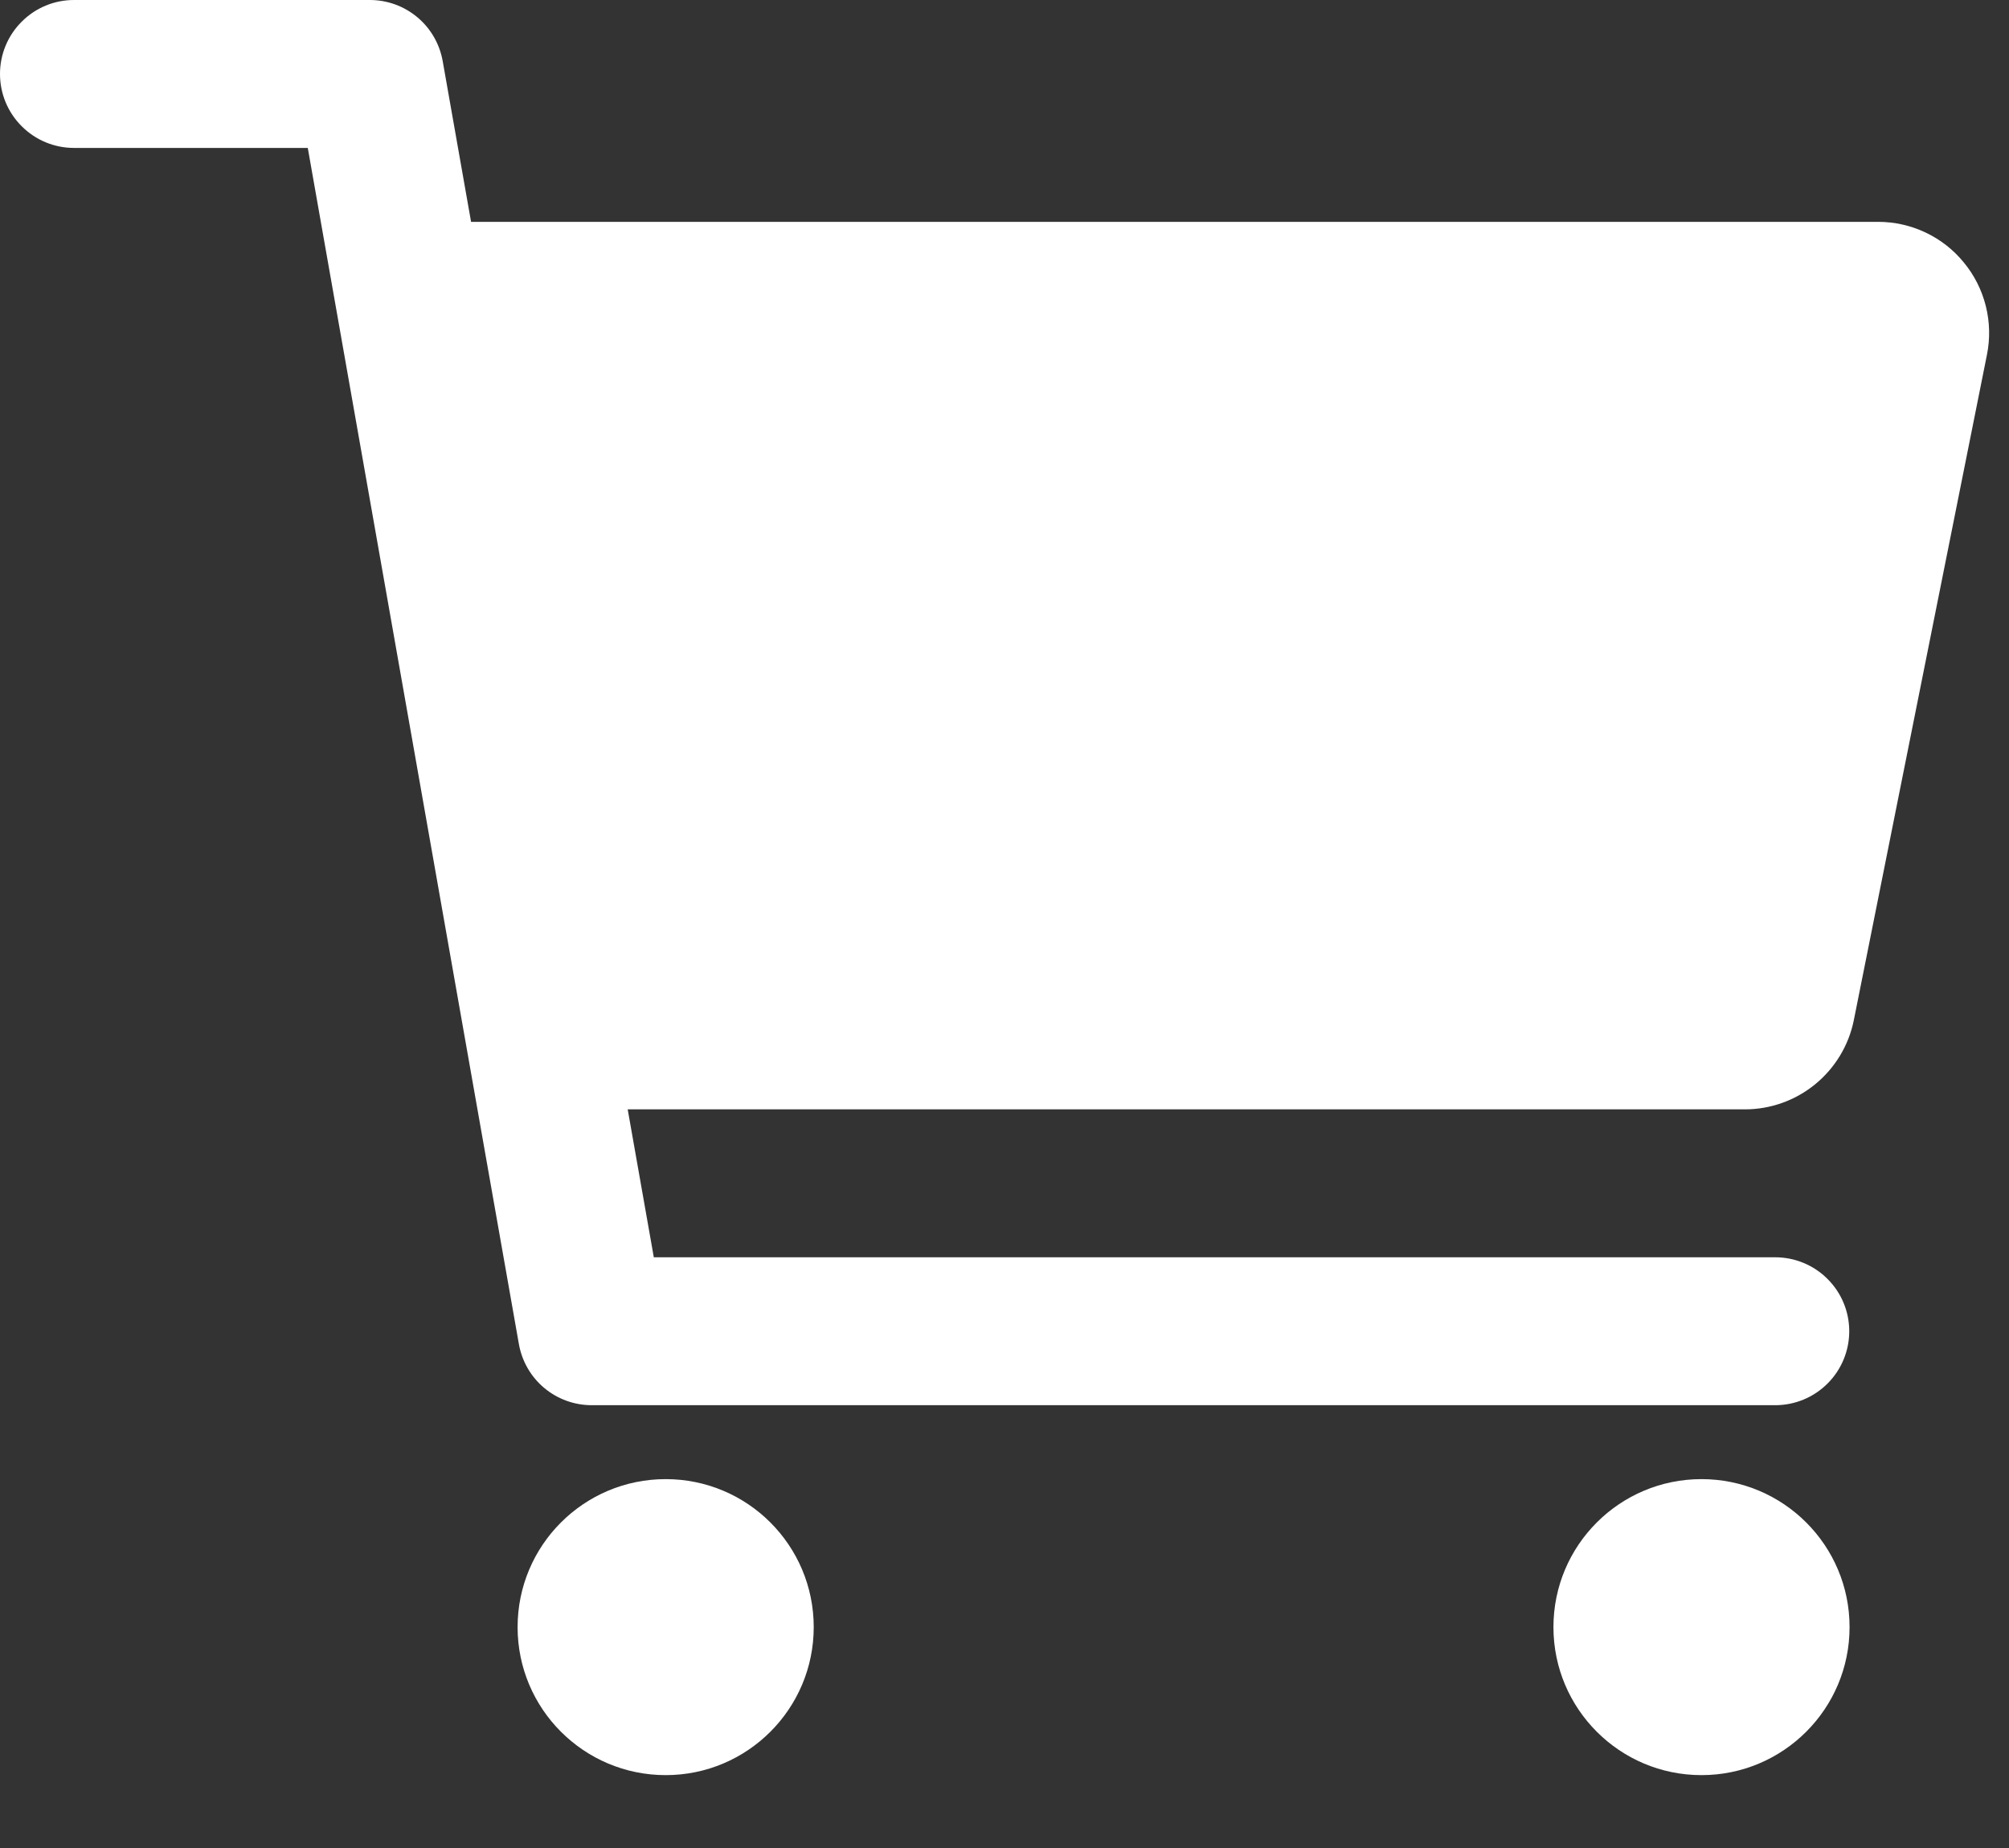<svg width="25" height="23" viewBox="0 0 25 23" fill="none" xmlns="http://www.w3.org/2000/svg">
<rect x="0" y="0" width="25" height="23" fill="#333333" stroke="none"/>
<path d="M8.284 22.093C9.301 22.093 10.126 21.268 10.126 20.251C10.126 19.233 9.301 18.409 8.284 18.409C7.266 18.409 6.441 19.233 6.441 20.251C6.441 21.268 7.266 22.093 8.284 22.093Z" fill="white"/>
<path d="M21.173 22.093C22.191 22.093 23.016 21.268 23.016 20.251C23.016 19.233 22.191 18.409 21.173 18.409C20.156 18.409 19.331 19.233 19.331 20.251C19.331 21.268 20.156 22.093 21.173 22.093Z" fill="white"/>
<path d="M24.438 3.267C24.309 3.108 24.146 2.981 23.962 2.894C23.777 2.806 23.575 2.761 23.371 2.761H5.862L5.509 0.761C5.471 0.547 5.36 0.354 5.194 0.215C5.028 0.076 4.819 -4.5472e-05 4.602 2.0354e-08H0.92C0.676 2.0354e-08 0.442 0.097 0.27 0.27C0.097 0.442 0 0.676 0 0.92C0 1.165 0.097 1.399 0.27 1.571C0.442 1.744 0.676 1.841 0.92 1.841H3.83L6.457 16.728C6.495 16.942 6.606 17.135 6.772 17.274C6.938 17.413 7.147 17.489 7.364 17.489H22.091C22.335 17.489 22.57 17.392 22.742 17.219C22.915 17.047 23.012 16.812 23.012 16.568C23.012 16.324 22.915 16.09 22.742 15.918C22.57 15.745 22.335 15.648 22.091 15.648H8.136L7.811 13.807H21.714C22.033 13.807 22.342 13.696 22.589 13.494C22.836 13.291 23.006 13.01 23.069 12.697L24.726 4.413C24.766 4.213 24.761 4.006 24.711 3.807C24.661 3.609 24.568 3.424 24.438 3.267Z" fill="white"/>
</svg>
